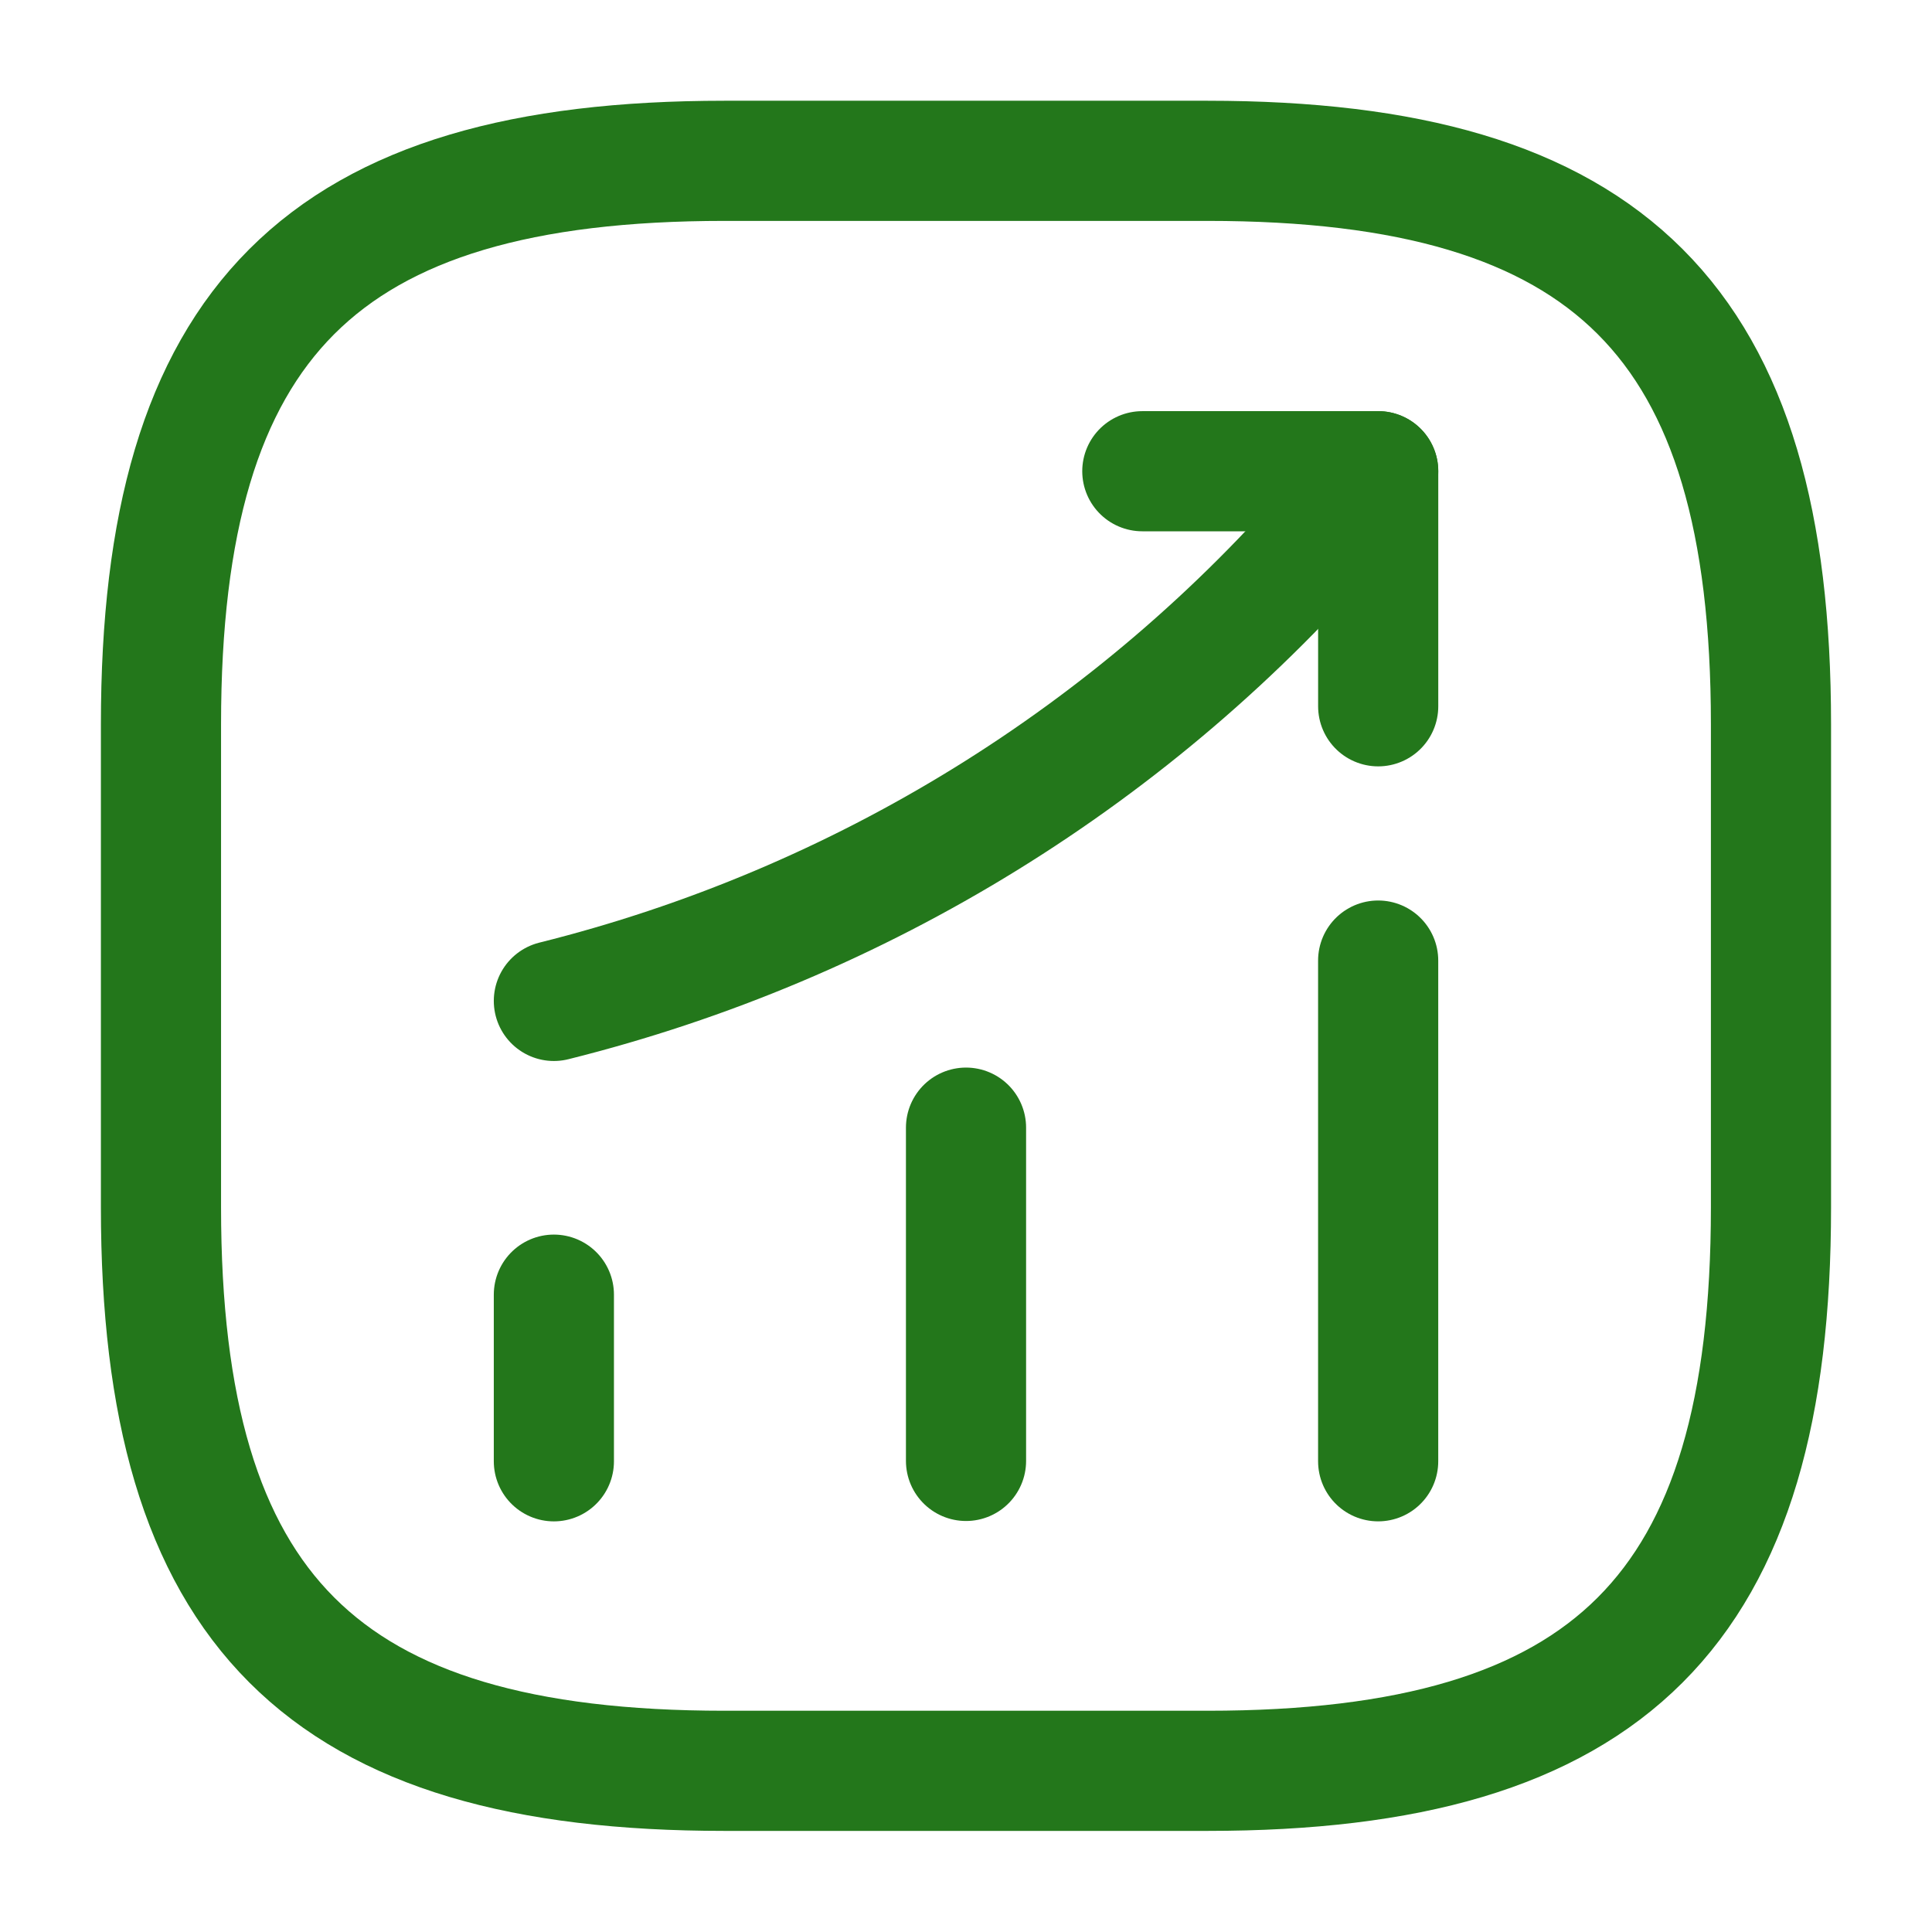 <svg width="200" height="200" viewBox="0 0 200 200" fill="none" xmlns="http://www.w3.org/2000/svg">
<path d="M57.337 151.273V134.023" stroke="#23771B" stroke-width="12.438" stroke-linecap="round"/>
<path d="M100.002 151.234V116.734" stroke="#23771B" stroke-width="12.438" stroke-linecap="round"/>
<path d="M142.667 151.271V99.438" stroke="#23771B" stroke-width="12.438" stroke-linecap="round"/>
<path d="M142.67 48.781L138.837 53.281C117.587 78.115 89.087 95.698 57.337 103.615" stroke="#23771B" stroke-width="12.438" stroke-linecap="round"/>
<path d="M118.253 48.781H142.67V73.115" stroke="#23771B" stroke-width="12.438" stroke-linecap="round" stroke-linejoin="round"/>
<path d="M74.997 183.315H124.997C166.664 183.315 183.331 166.648 183.331 124.982V74.982C183.331 33.315 166.664 16.648 124.997 16.648H74.997C33.331 16.648 16.664 33.315 16.664 74.982V124.982C16.664 166.648 33.331 183.315 74.997 183.315Z" stroke="#23771B" stroke-width="12.438" stroke-linecap="round" stroke-linejoin="round"/>
</svg>
